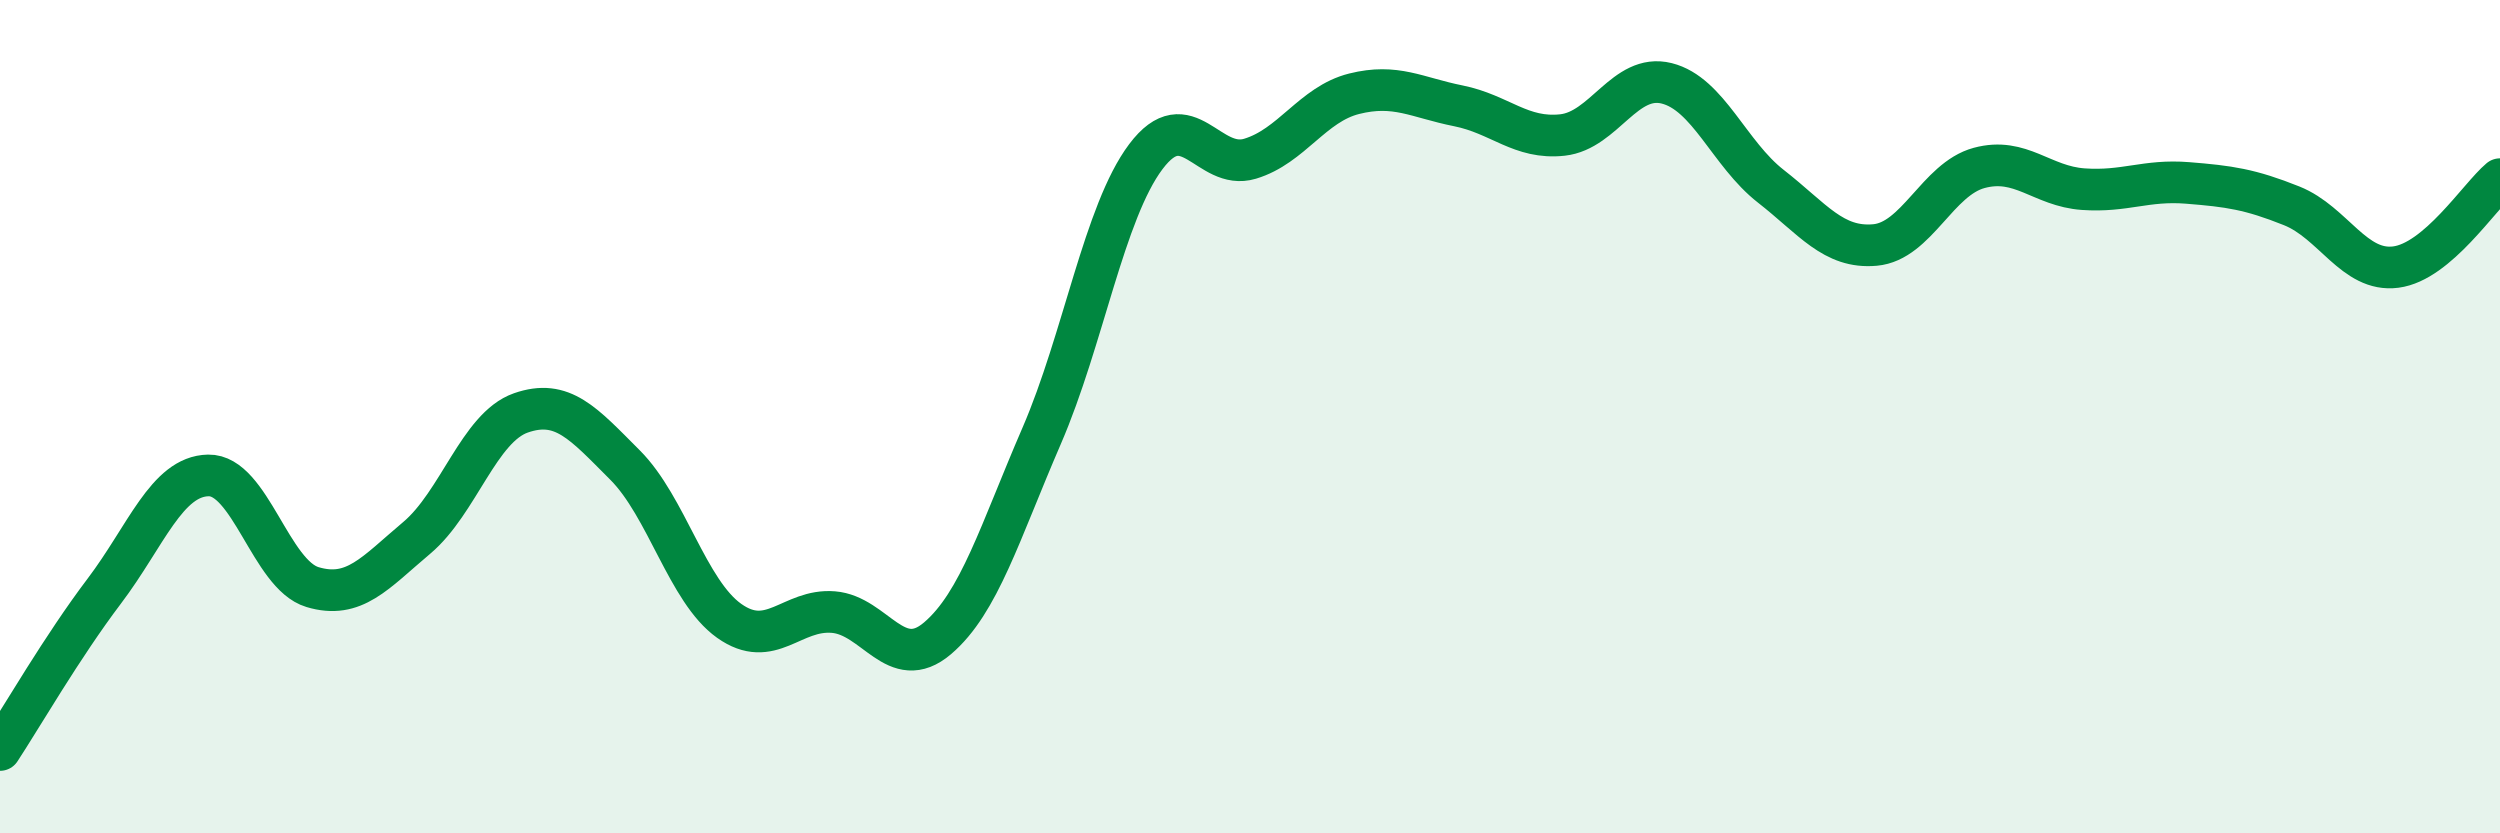 
    <svg width="60" height="20" viewBox="0 0 60 20" xmlns="http://www.w3.org/2000/svg">
      <path
        d="M 0,18 C 0.5,17.24 1.5,15.51 2.5,14.19 C 3.5,12.87 4,11.43 5,11.41 C 6,11.39 6.5,13.79 7.5,14.09 C 8.5,14.39 9,13.75 10,12.91 C 11,12.07 11.5,10.26 12.5,9.91 C 13.5,9.56 14,10.16 15,11.16 C 16,12.16 16.5,14.19 17.5,14.9 C 18.5,15.61 19,14.61 20,14.69 C 21,14.77 21.5,16.17 22.5,15.32 C 23.5,14.47 24,12.77 25,10.46 C 26,8.15 26.5,5.09 27.5,3.76 C 28.5,2.43 29,4.11 30,3.81 C 31,3.51 31.5,2.5 32.5,2.25 C 33.5,2 34,2.34 35,2.54 C 36,2.74 36.5,3.35 37.5,3.24 C 38.5,3.13 39,1.75 40,2 C 41,2.25 41.5,3.69 42.5,4.47 C 43.5,5.25 44,5.97 45,5.88 C 46,5.79 46.5,4.3 47.5,4.03 C 48.5,3.76 49,4.47 50,4.54 C 51,4.61 51.5,4.31 52.5,4.39 C 53.5,4.47 54,4.54 55,4.94 C 56,5.34 56.5,6.54 57.5,6.41 C 58.5,6.28 59.5,4.72 60,4.3L60 20L0 20Z"
        fill="#008740"
        opacity="0.1"
        stroke-linecap="round"
        stroke-linejoin="round"
      />
      <path
        d="M 0,18 C 0.5,17.24 1.5,15.51 2.5,14.19 C 3.5,12.87 4,11.43 5,11.41 C 6,11.39 6.5,13.79 7.5,14.09 C 8.5,14.39 9,13.75 10,12.91 C 11,12.07 11.5,10.26 12.5,9.91 C 13.5,9.56 14,10.16 15,11.16 C 16,12.16 16.5,14.19 17.5,14.9 C 18.5,15.61 19,14.61 20,14.69 C 21,14.77 21.5,16.17 22.5,15.32 C 23.5,14.47 24,12.77 25,10.46 C 26,8.15 26.5,5.09 27.5,3.76 C 28.5,2.43 29,4.11 30,3.81 C 31,3.51 31.5,2.5 32.5,2.25 C 33.5,2 34,2.34 35,2.54 C 36,2.74 36.5,3.35 37.5,3.24 C 38.5,3.13 39,1.75 40,2 C 41,2.25 41.5,3.69 42.5,4.47 C 43.5,5.25 44,5.97 45,5.88 C 46,5.79 46.5,4.3 47.5,4.03 C 48.5,3.76 49,4.47 50,4.54 C 51,4.61 51.5,4.31 52.5,4.39 C 53.5,4.47 54,4.54 55,4.94 C 56,5.34 56.5,6.54 57.5,6.41 C 58.5,6.28 59.5,4.72 60,4.3"
        stroke="#008740"
        stroke-width="1"
        fill="none"
        stroke-linecap="round"
        stroke-linejoin="round"
      />
    </svg>
  